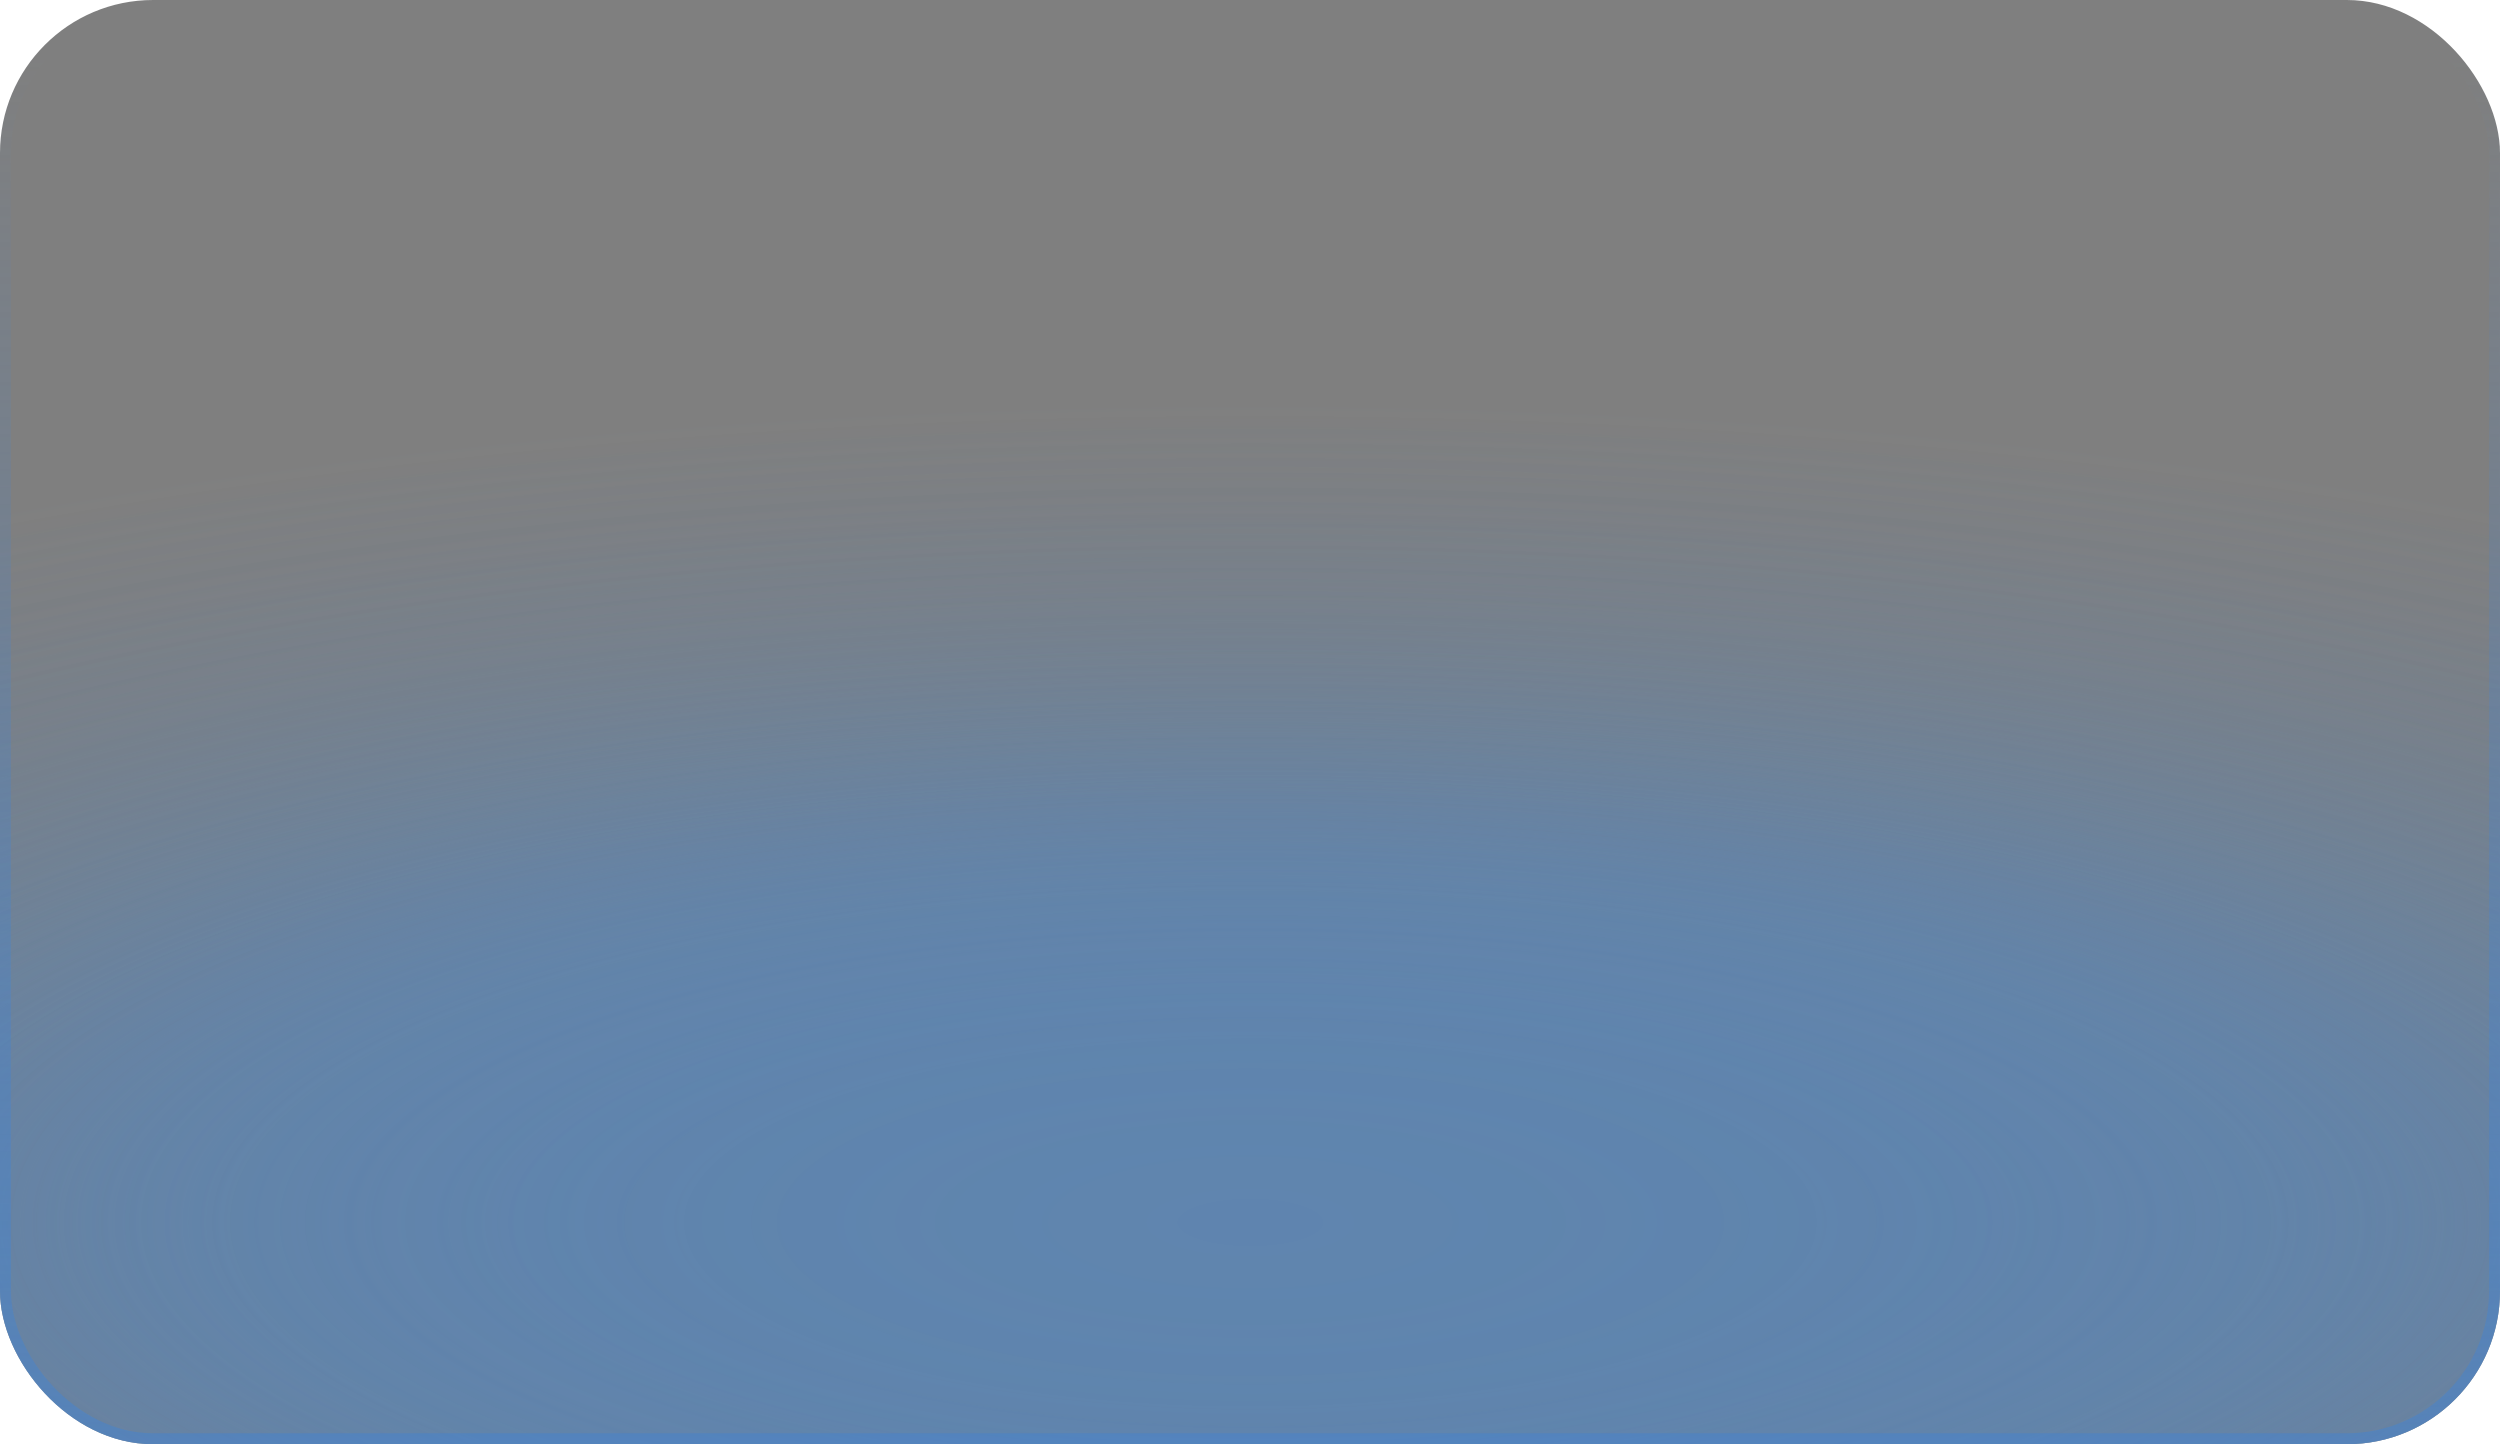 <?xml version="1.0" encoding="UTF-8"?> <svg xmlns="http://www.w3.org/2000/svg" width="457" height="264" viewBox="0 0 457 264" fill="none"><g clip-path="url(#clip0_4741_10134)"><rect x="4.07268e-06" width="457" height="264" rx="28" fill="black" fill-opacity="0.5"></rect><ellipse opacity="0.7" cx="228.57" cy="223.553" rx="461.121" ry="150" fill="url(#paint0_radial_4741_10134)"></ellipse><g style="mix-blend-mode:hard-light" opacity="0.7"><ellipse cx="228.57" cy="223.553" rx="461.121" ry="150" fill="url(#paint1_radial_4741_10134)"></ellipse></g></g><rect x="1" y="1" width="455" height="262" rx="27" stroke="url(#paint2_linear_4741_10134)" stroke-width="2"></rect><defs><radialGradient id="paint0_radial_4741_10134" cx="0" cy="0" r="1" gradientUnits="userSpaceOnUse" gradientTransform="translate(228.57 223.553) rotate(90) scale(150 461.121)"><stop stop-color="#5C85B3"></stop><stop offset="0.118" stop-color="#5C85B3" stop-opacity="0.992"></stop><stop offset="0.214" stop-color="#5C85B3" stop-opacity="0.968"></stop><stop offset="0.291" stop-color="#5C85B3" stop-opacity="0.93"></stop><stop offset="0.353" stop-color="#5C85B3" stop-opacity="0.879"></stop><stop offset="0.404" stop-color="#5C85B3" stop-opacity="0.819"></stop><stop offset="0.446" stop-color="#5C85B3" stop-opacity="0.749"></stop><stop offset="0.482" stop-color="#5C85B3" stop-opacity="0.672"></stop><stop offset="0.518" stop-color="#5C85B3" stop-opacity="0.589"></stop><stop offset="0.554" stop-color="#5C85B3" stop-opacity="0.503"></stop><stop offset="0.596" stop-color="#5C85B3" stop-opacity="0.415"></stop><stop offset="0.647" stop-color="#5C85B3" stop-opacity="0.326"></stop><stop offset="0.709" stop-color="#5C85B3" stop-opacity="0.238"></stop><stop offset="0.786" stop-color="#5C85B3" stop-opacity="0.154"></stop><stop offset="0.882" stop-color="#5C85B3" stop-opacity="0.074"></stop><stop offset="1" stop-color="#5C85B3" stop-opacity="0"></stop></radialGradient><radialGradient id="paint1_radial_4741_10134" cx="0" cy="0" r="1" gradientUnits="userSpaceOnUse" gradientTransform="translate(228.57 223.553) rotate(90) scale(150 461.121)"><stop stop-color="#5C85B3"></stop><stop offset="0.118" stop-color="#5C85B3" stop-opacity="0.992"></stop><stop offset="0.214" stop-color="#5C85B3" stop-opacity="0.968"></stop><stop offset="0.291" stop-color="#5C85B3" stop-opacity="0.93"></stop><stop offset="0.353" stop-color="#5C85B3" stop-opacity="0.879"></stop><stop offset="0.404" stop-color="#5C85B3" stop-opacity="0.819"></stop><stop offset="0.446" stop-color="#5C85B3" stop-opacity="0.749"></stop><stop offset="0.482" stop-color="#5C85B3" stop-opacity="0.672"></stop><stop offset="0.518" stop-color="#5C85B3" stop-opacity="0.589"></stop><stop offset="0.554" stop-color="#5C85B3" stop-opacity="0.503"></stop><stop offset="0.596" stop-color="#5C85B3" stop-opacity="0.415"></stop><stop offset="0.647" stop-color="#5C85B3" stop-opacity="0.326"></stop><stop offset="0.709" stop-color="#5C85B3" stop-opacity="0.238"></stop><stop offset="0.786" stop-color="#5C85B3" stop-opacity="0.154"></stop><stop offset="0.882" stop-color="#5C85B3" stop-opacity="0.074"></stop><stop offset="1" stop-color="#5C85B3" stop-opacity="0"></stop></radialGradient><linearGradient id="paint2_linear_4741_10134" x1="347.776" y1="9.9" x2="347.776" y2="417.45" gradientUnits="userSpaceOnUse"><stop stop-color="#4B83C7" stop-opacity="0"></stop><stop offset="1" stop-color="#4B83C7"></stop></linearGradient><clipPath id="clip0_4741_10134"><rect x="4.07268e-06" width="457" height="264" rx="28" fill="white"></rect></clipPath></defs></svg> 